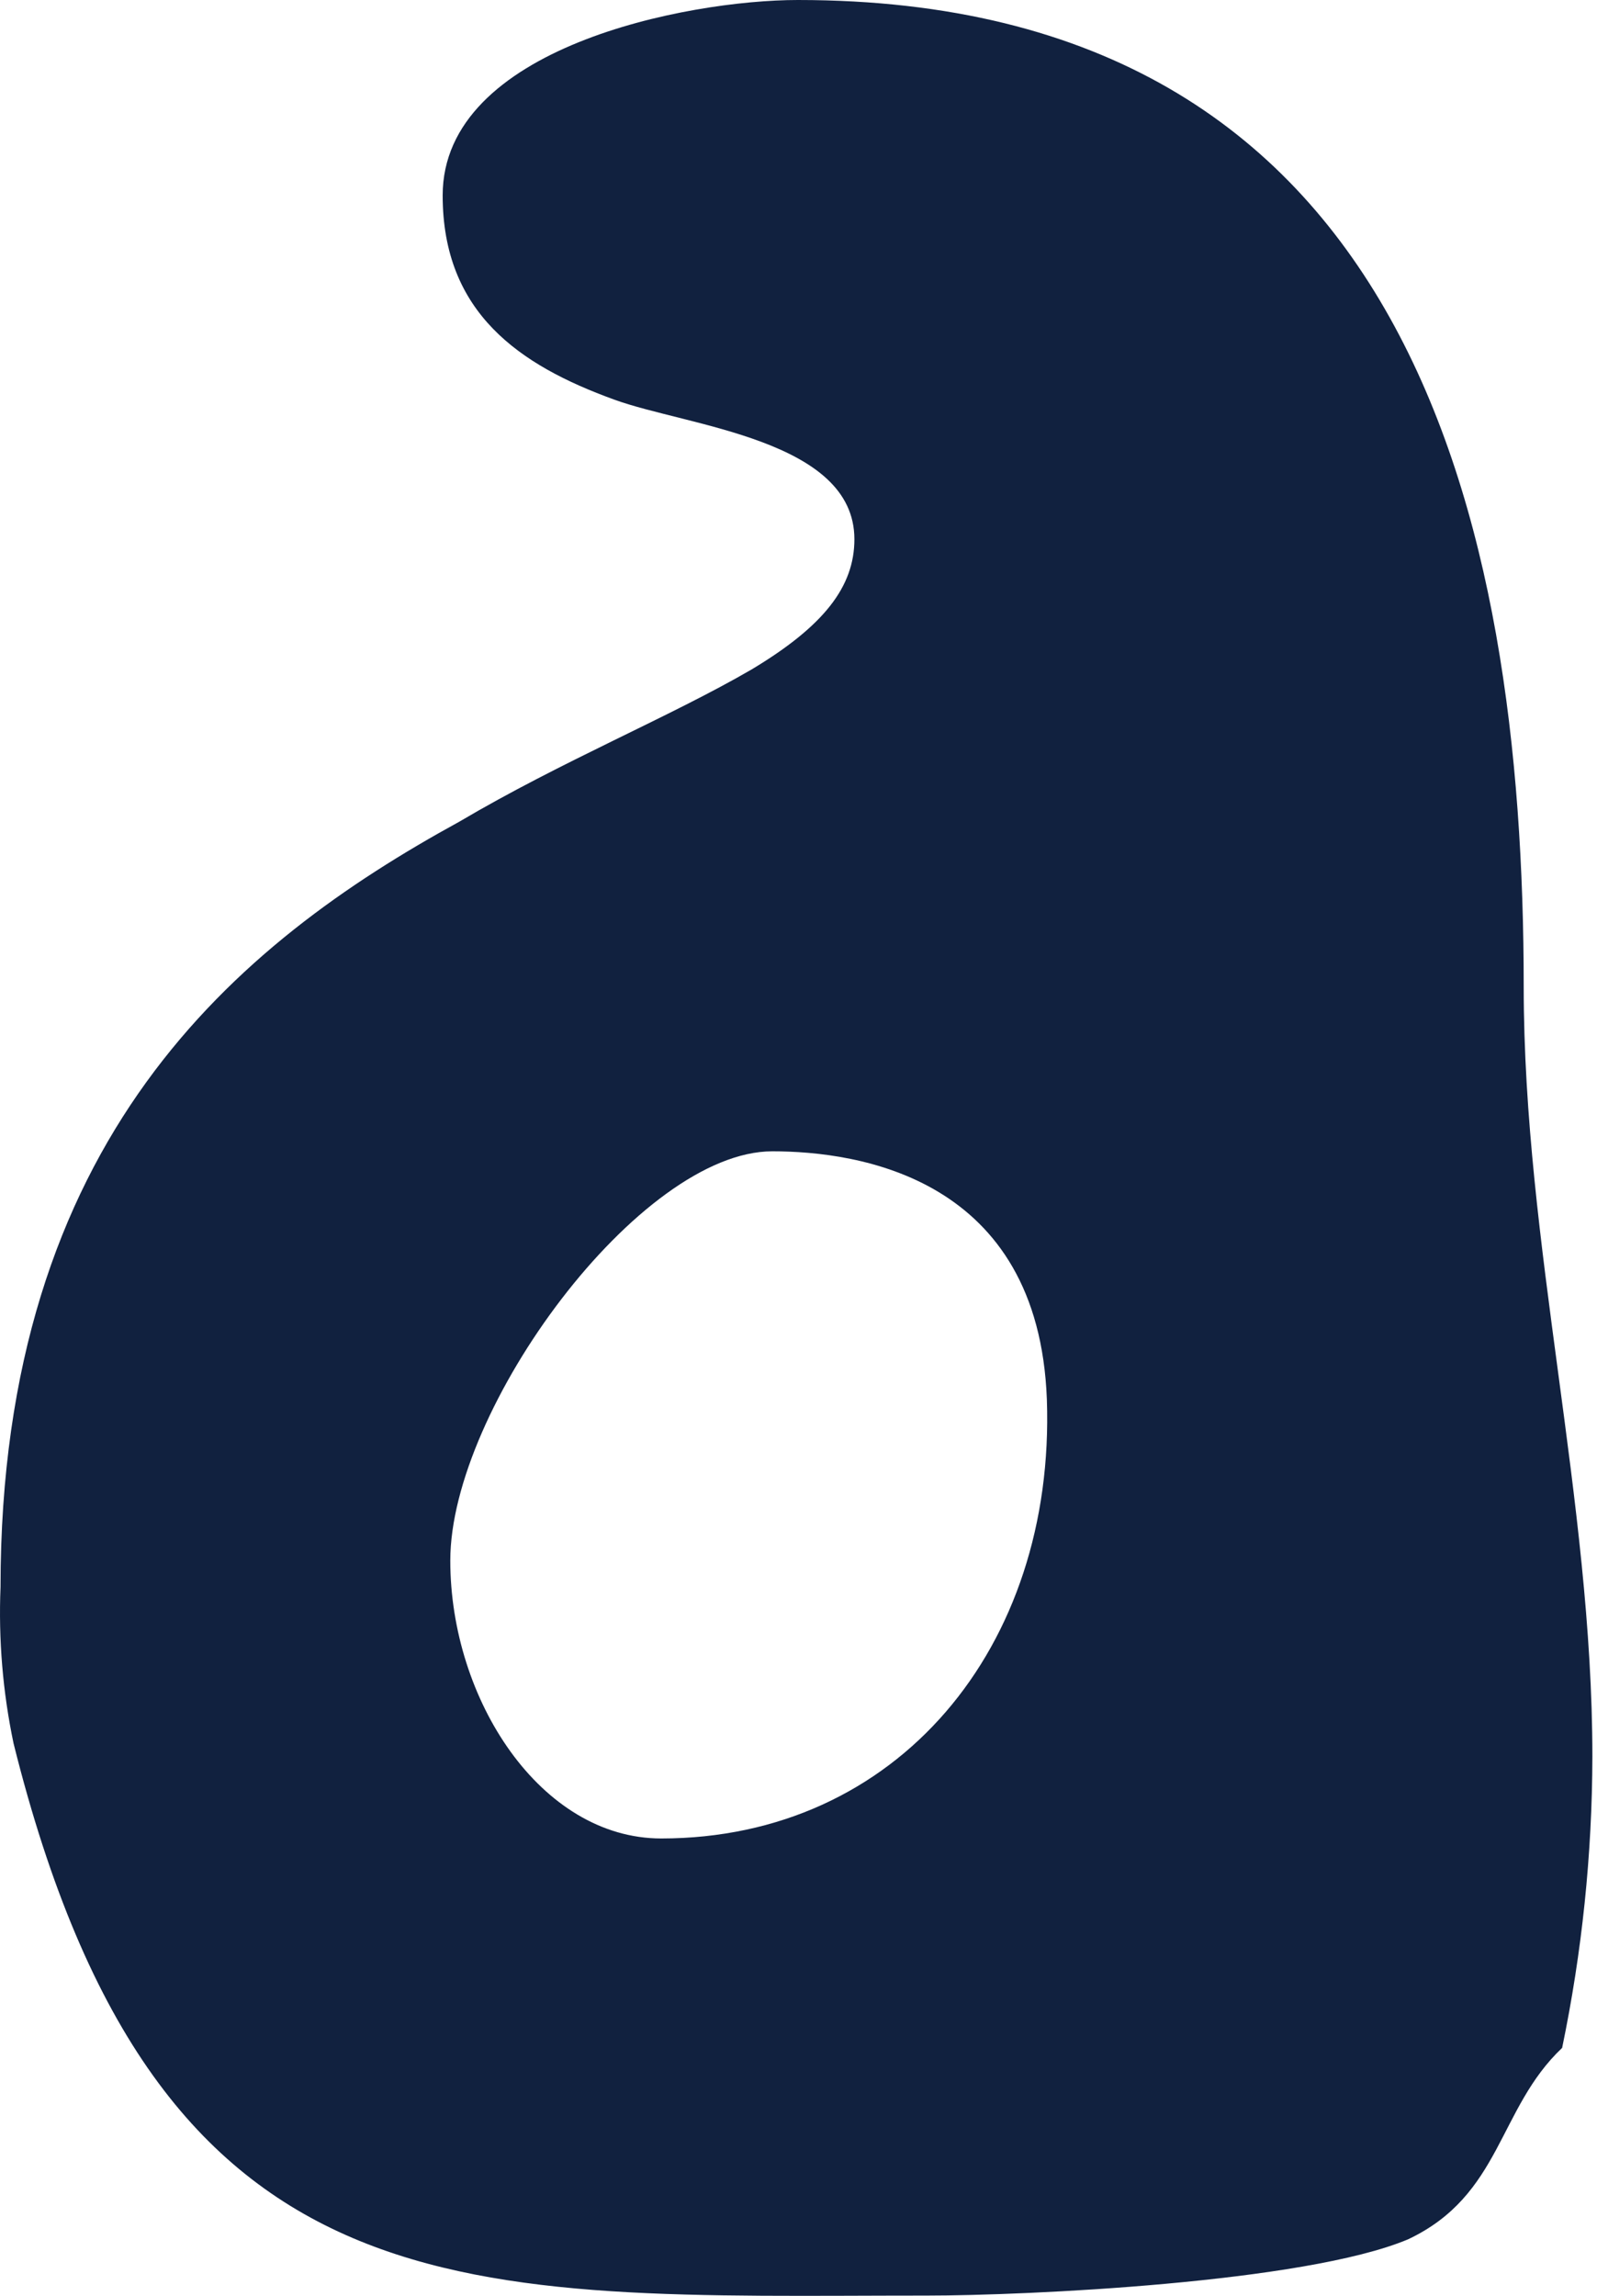 <?xml version="1.0" encoding="UTF-8"?> <svg xmlns="http://www.w3.org/2000/svg" width="48" height="69" viewBox="0 0 48 69" fill="none"> <path d="M42.32 67.302C39.203 68.611 30.83 68.992 27.861 68.992C14.058 68.992 4.769 69.904 0.407 52.395C0.083 50.851 -0.048 49.273 0.016 47.696C0.016 34.231 7.108 28.363 13.804 24.696C16.9 22.867 20.123 21.553 22.589 20.121C24.77 18.813 25.68 17.628 25.68 16.206C25.68 13.203 20.647 12.811 18.456 12.008C15.614 10.977 13.305 9.401 13.305 5.873C13.305 1.427 20.647 -7.86035e-07 23.982 -7.86035e-07C42.325 -7.86035e-07 45.797 15.557 45.797 29.656C45.797 37.383 47.861 45.085 47.861 52.791C47.855 55.734 47.55 58.669 46.952 61.548C45.014 63.382 45.136 65.973 42.32 67.302ZM13.534 46.903C13.534 51.076 16.249 55.254 19.874 55.254C26.961 55.254 31.725 49.515 31.465 42.061C31.216 35.395 25.812 34.602 23.214 34.602C19.228 34.602 13.534 42.329 13.534 46.903Z" fill="#11213F"></path> </svg> 